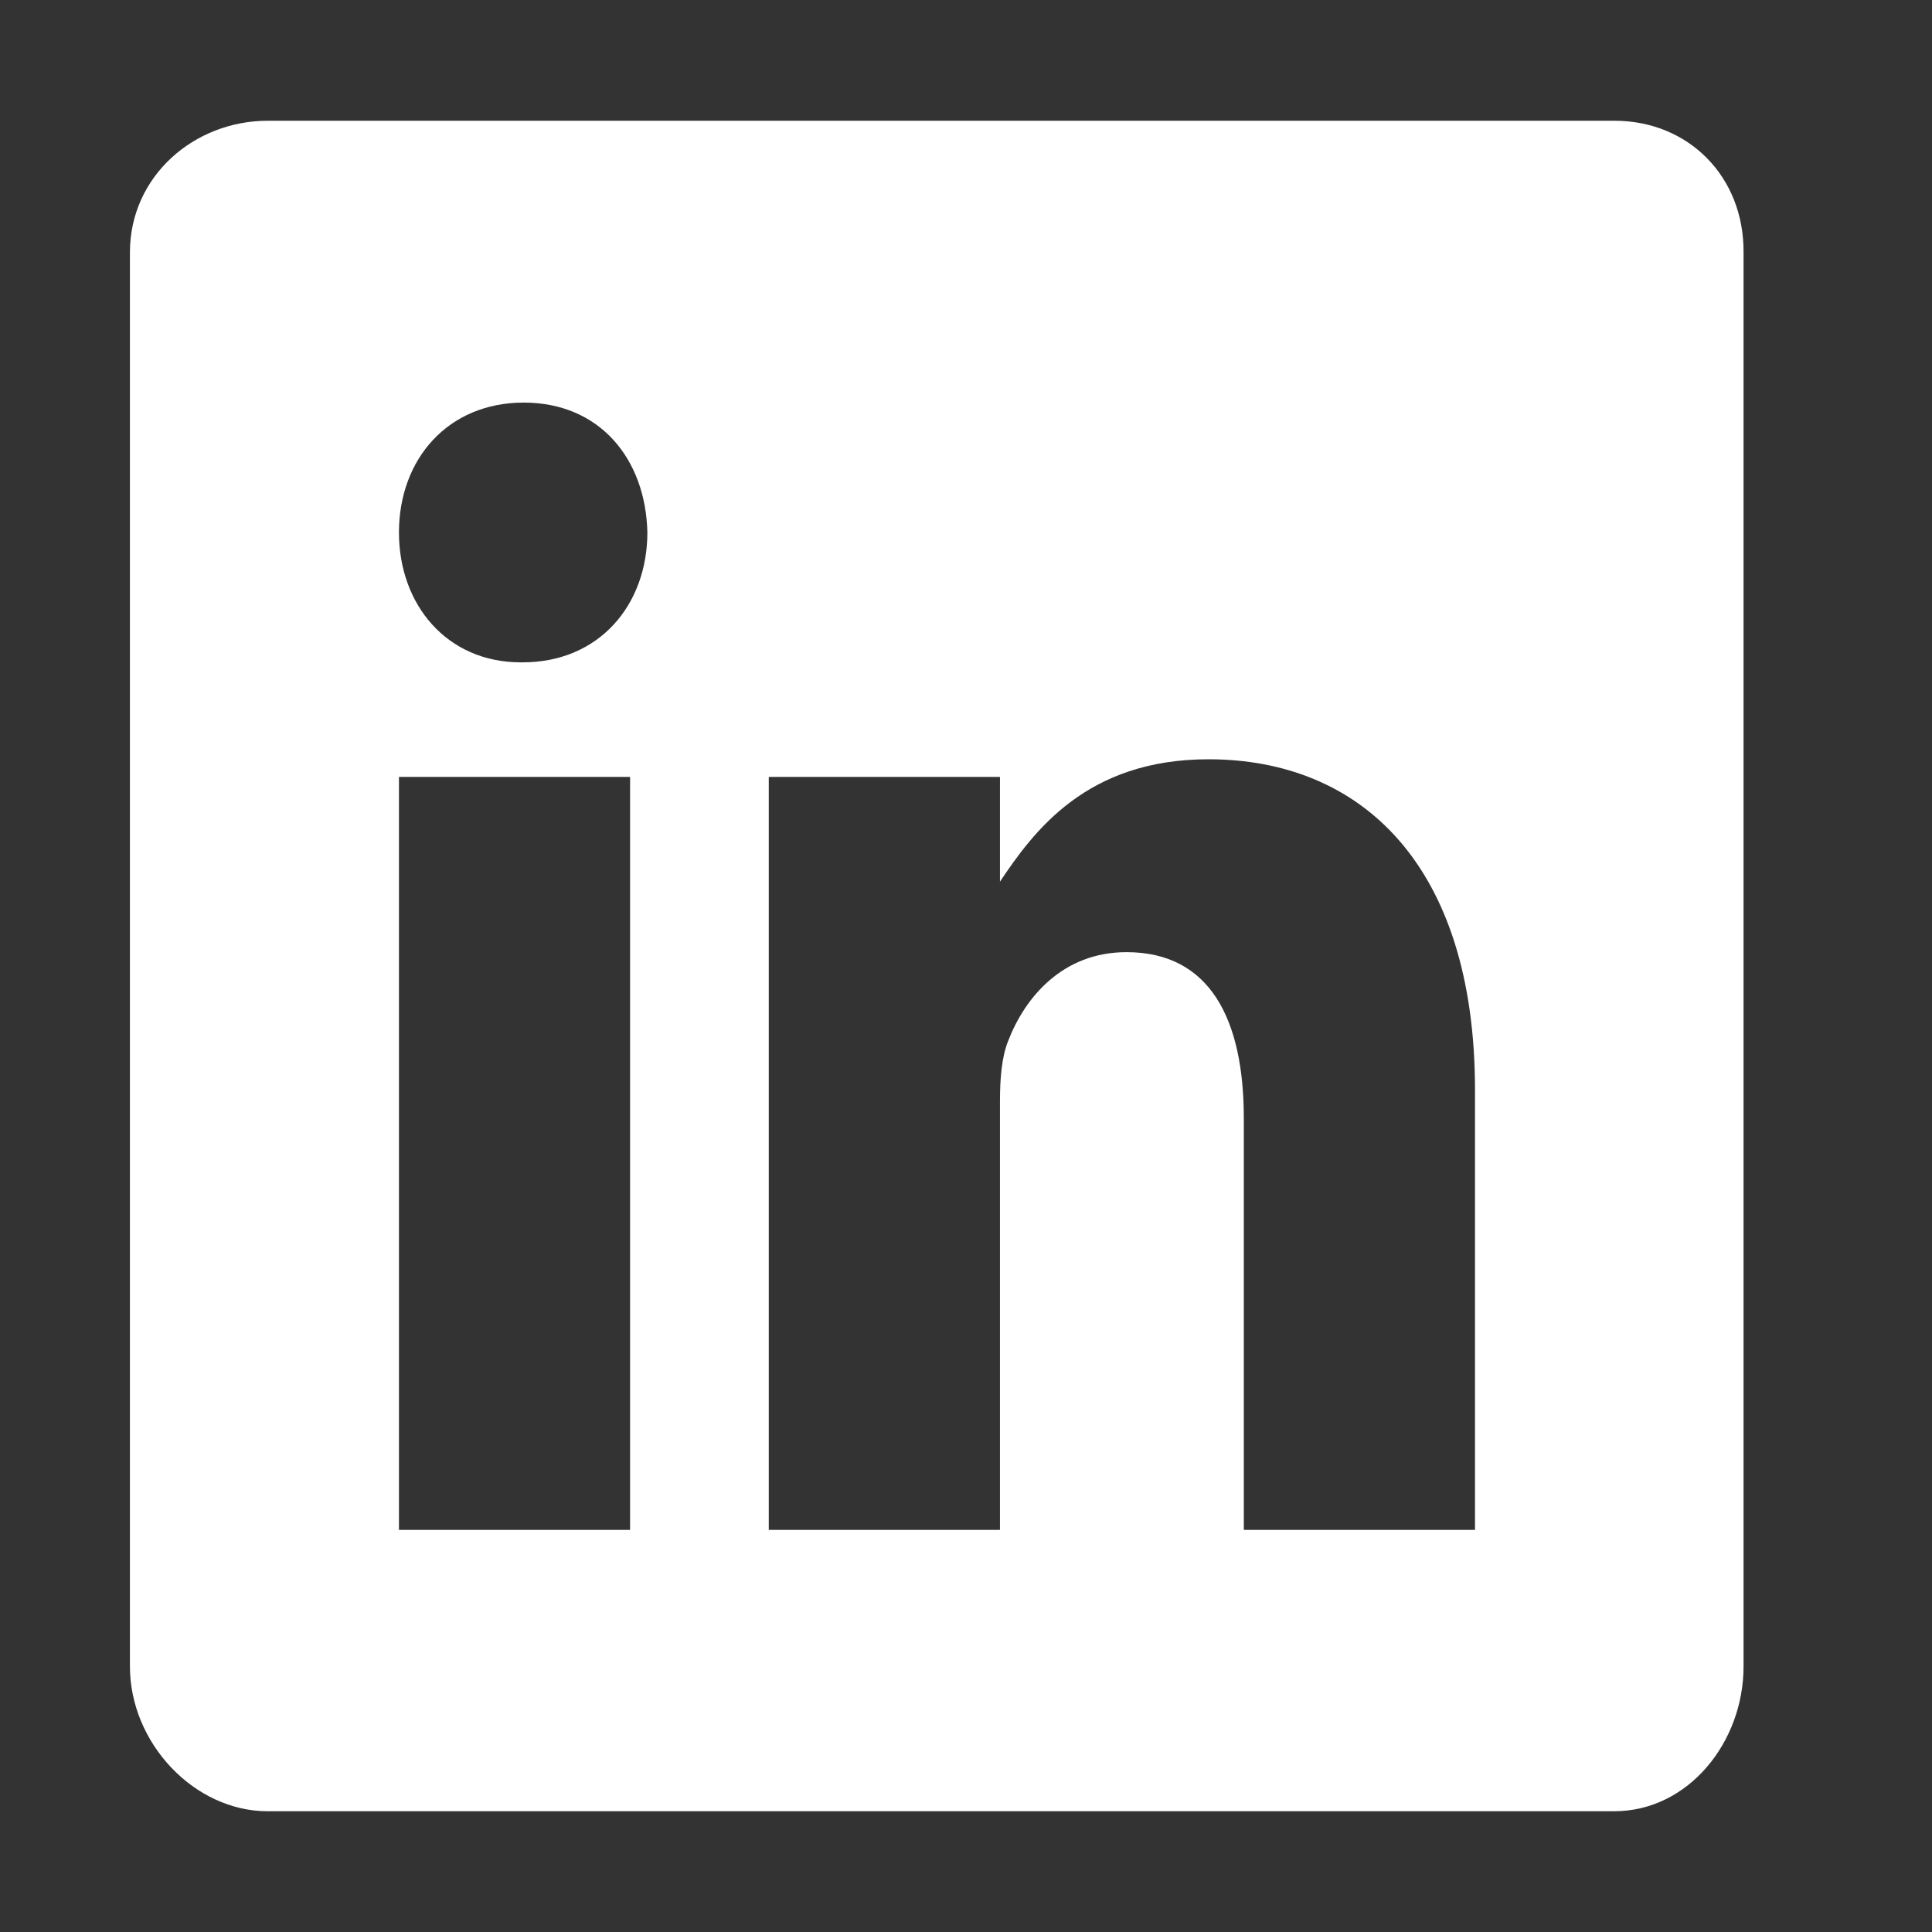 <svg width="24" height="24" viewBox="0 0 24 24" fill="none" xmlns="http://www.w3.org/2000/svg">
<rect x="0" y="0" width="24" height="24" fill="#333333" stroke="none"/>
<path d="M20.056 1.5H3.326C2.412 1.5 1.614 2.189 1.614 3.135V20.701C1.614 21.652 2.412 22.5 3.326 22.5H20.051C20.97 22.5 21.659 21.646 21.659 20.701V3.135C21.665 2.189 20.97 1.5 20.056 1.5ZM7.827 19.005H4.956V9.651H7.827V19.005ZM6.491 8.228H6.47C5.551 8.228 4.956 7.512 4.956 6.615C4.956 5.701 5.567 5.001 6.506 5.001C7.446 5.001 8.021 5.696 8.042 6.615C8.041 7.512 7.446 8.228 6.491 8.228ZM18.323 19.005H15.451V13.89C15.451 12.665 15.033 11.828 13.994 11.828C13.2 11.828 12.73 12.39 12.521 12.938C12.443 13.135 12.422 13.403 12.422 13.677V19.005H9.55V9.651H12.422V10.952C12.84 10.329 13.493 9.432 15.012 9.432C16.897 9.432 18.323 10.733 18.323 13.54L18.323 19.005Z" fill="white"/>
</svg>
